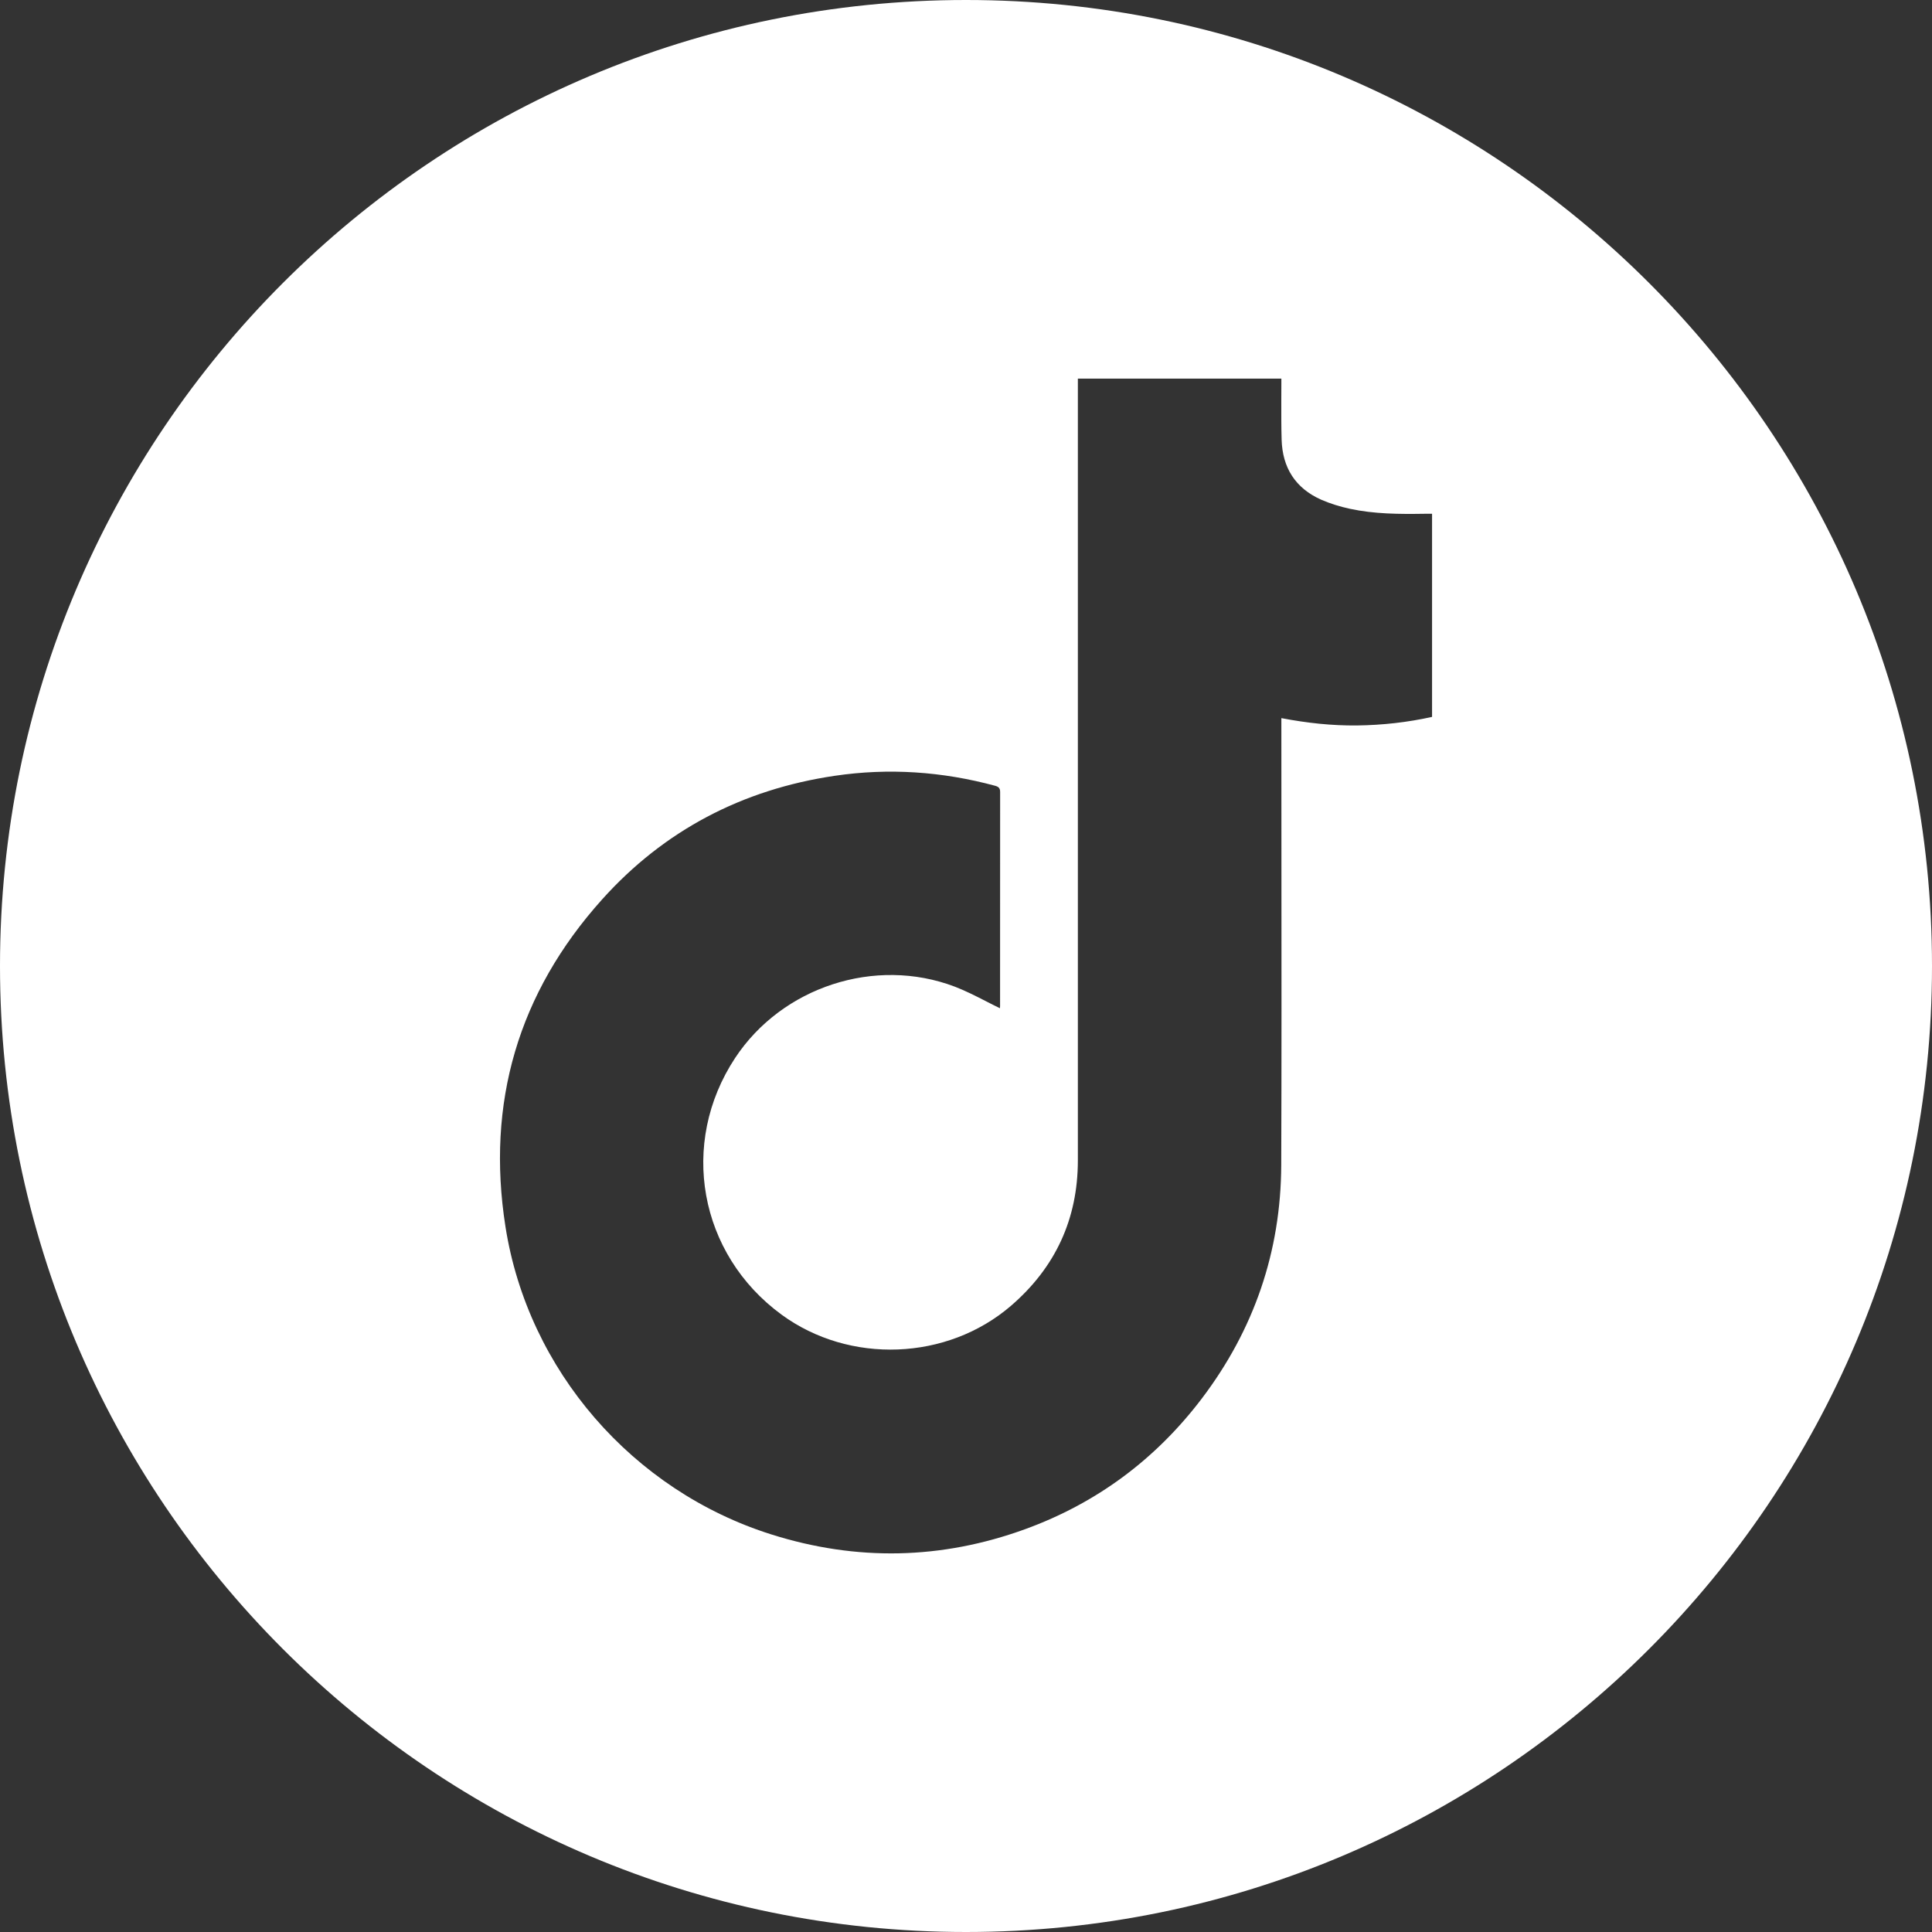 <?xml version="1.0" encoding="UTF-8"?> <svg xmlns="http://www.w3.org/2000/svg" width="30" height="30" viewBox="0 0 30 30" fill="none"><rect x="0" y="0" width="30" height="30" fill="#333333" stroke="none"/><path fill-rule="evenodd" clip-rule="evenodd" d="M15 30C23.284 30 30 23.284 30 15C30 6.716 23.284 0 15 0C6.716 0 0 6.716 0 15C0 23.284 6.716 30 15 30ZM15.304 15.544C15.378 15.582 15.452 15.62 15.527 15.656C15.527 15.653 15.529 15.639 15.529 15.623C15.529 14.517 15.529 13.41 15.53 12.303C15.53 12.276 15.527 12.256 15.517 12.241C15.506 12.222 15.486 12.211 15.454 12.202C14.633 11.98 13.801 11.922 12.959 12.047C11.528 12.259 10.312 12.893 9.347 13.969C8.046 15.419 7.547 17.126 7.849 19.049C8.199 21.279 9.825 23.148 11.979 23.827C13.3 24.244 14.617 24.218 15.918 23.745C17.031 23.34 17.946 22.659 18.662 21.716C19.473 20.646 19.889 19.435 19.895 18.093C19.901 16.489 19.899 14.886 19.898 13.283C19.898 12.605 19.897 11.927 19.897 11.249V11.151C20.294 11.227 20.68 11.269 21.071 11.265C21.464 11.26 21.853 11.217 22.237 11.132V7.978C22.192 7.978 22.153 7.977 22.115 7.978C21.727 7.984 21.34 7.982 20.959 7.9C20.808 7.867 20.656 7.821 20.515 7.759C20.114 7.581 19.913 7.261 19.901 6.826C19.895 6.627 19.896 6.428 19.896 6.229C19.897 6.14 19.897 6.051 19.897 5.961V5.879H16.737V5.995L16.737 9.16C16.737 12.114 16.737 15.068 16.737 18.022C16.736 18.93 16.387 19.682 15.7 20.275C14.709 21.129 13.192 21.187 12.135 20.413C10.852 19.473 10.541 17.754 11.415 16.428C12.143 15.325 13.588 14.851 14.824 15.32C14.988 15.383 15.146 15.463 15.304 15.544Z" fill="white"></path></svg> 